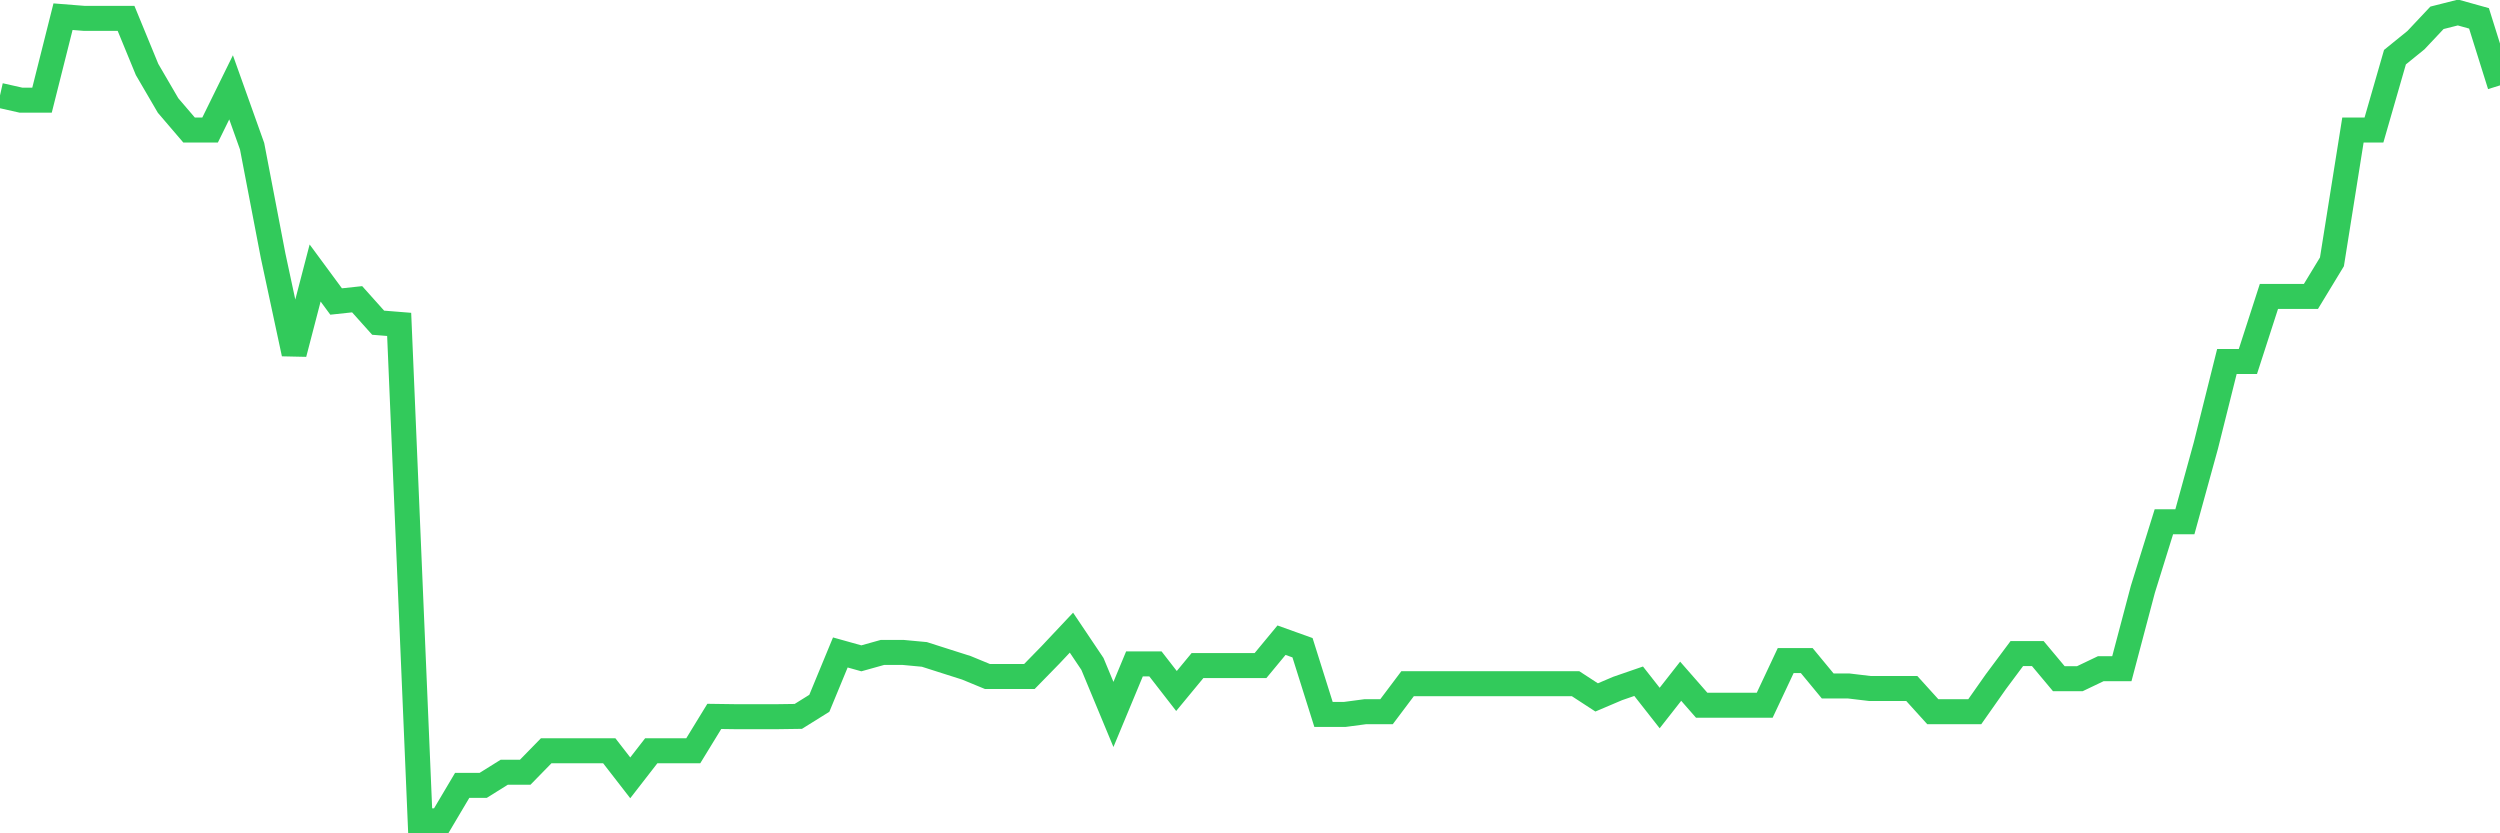 <svg
  xmlns="http://www.w3.org/2000/svg"
  xmlns:xlink="http://www.w3.org/1999/xlink"
  width="120"
  height="40"
  viewBox="0 0 120 40"
  preserveAspectRatio="none"
>
  <polyline
    points="0,4.581 1.008,4.808 2.017,4.808 3.025,0.801 4.034,0.881 5.042,0.881 6.05,0.881 7.059,3.334 8.067,5.063 9.076,6.242 10.084,6.242 11.092,4.192 12.101,7.02 13.109,12.274 14.118,16.978 15.126,13.104 16.134,14.472 17.143,14.364 18.151,15.49 19.16,15.571 20.168,39.4 21.176,39.4 22.185,37.698 23.193,37.698 24.202,37.068 25.21,37.068 26.218,36.036 27.227,36.036 28.235,36.036 29.244,36.036 30.252,37.336 31.261,36.036 32.269,36.036 33.277,36.036 34.286,34.387 35.294,34.401 36.303,34.401 37.311,34.401 38.319,34.387 39.328,33.758 40.336,31.318 41.345,31.6 42.353,31.318 43.361,31.318 44.37,31.412 45.378,31.734 46.387,32.055 47.395,32.471 48.403,32.471 49.412,32.471 50.42,31.439 51.429,30.367 52.437,31.868 53.445,34.294 54.454,31.868 55.462,31.868 56.471,33.168 57.479,31.948 58.487,31.948 59.496,31.948 60.504,31.948 61.513,30.729 62.521,31.091 63.529,34.294 64.538,34.294 65.546,34.16 66.555,34.16 67.563,32.819 68.571,32.819 69.58,32.819 70.588,32.819 71.597,32.819 72.605,32.819 73.613,32.819 74.622,32.819 75.63,32.819 76.639,33.476 77.647,33.047 78.655,32.699 79.664,33.985 80.672,32.699 81.681,33.851 82.689,33.851 83.697,33.851 84.706,33.851 85.714,31.707 86.723,31.707 87.731,32.927 88.739,32.927 89.748,33.047 90.756,33.047 91.765,33.047 92.773,34.16 93.782,34.16 94.79,34.16 95.798,32.726 96.807,31.372 97.815,31.372 98.824,32.578 99.832,32.578 100.84,32.096 101.849,32.096 102.857,28.289 103.866,25.046 104.874,25.046 105.882,21.387 106.891,17.353 107.899,17.353 108.908,14.23 109.916,14.23 110.924,14.23 111.933,12.568 112.941,6.242 113.95,6.242 114.958,2.744 115.966,1.927 116.975,0.855 117.983,0.6 118.992,0.881 120,4.098"
    fill="none"
    stroke="#32ca5b"
    stroke-width="1.2"
  >
  </polyline>
</svg>